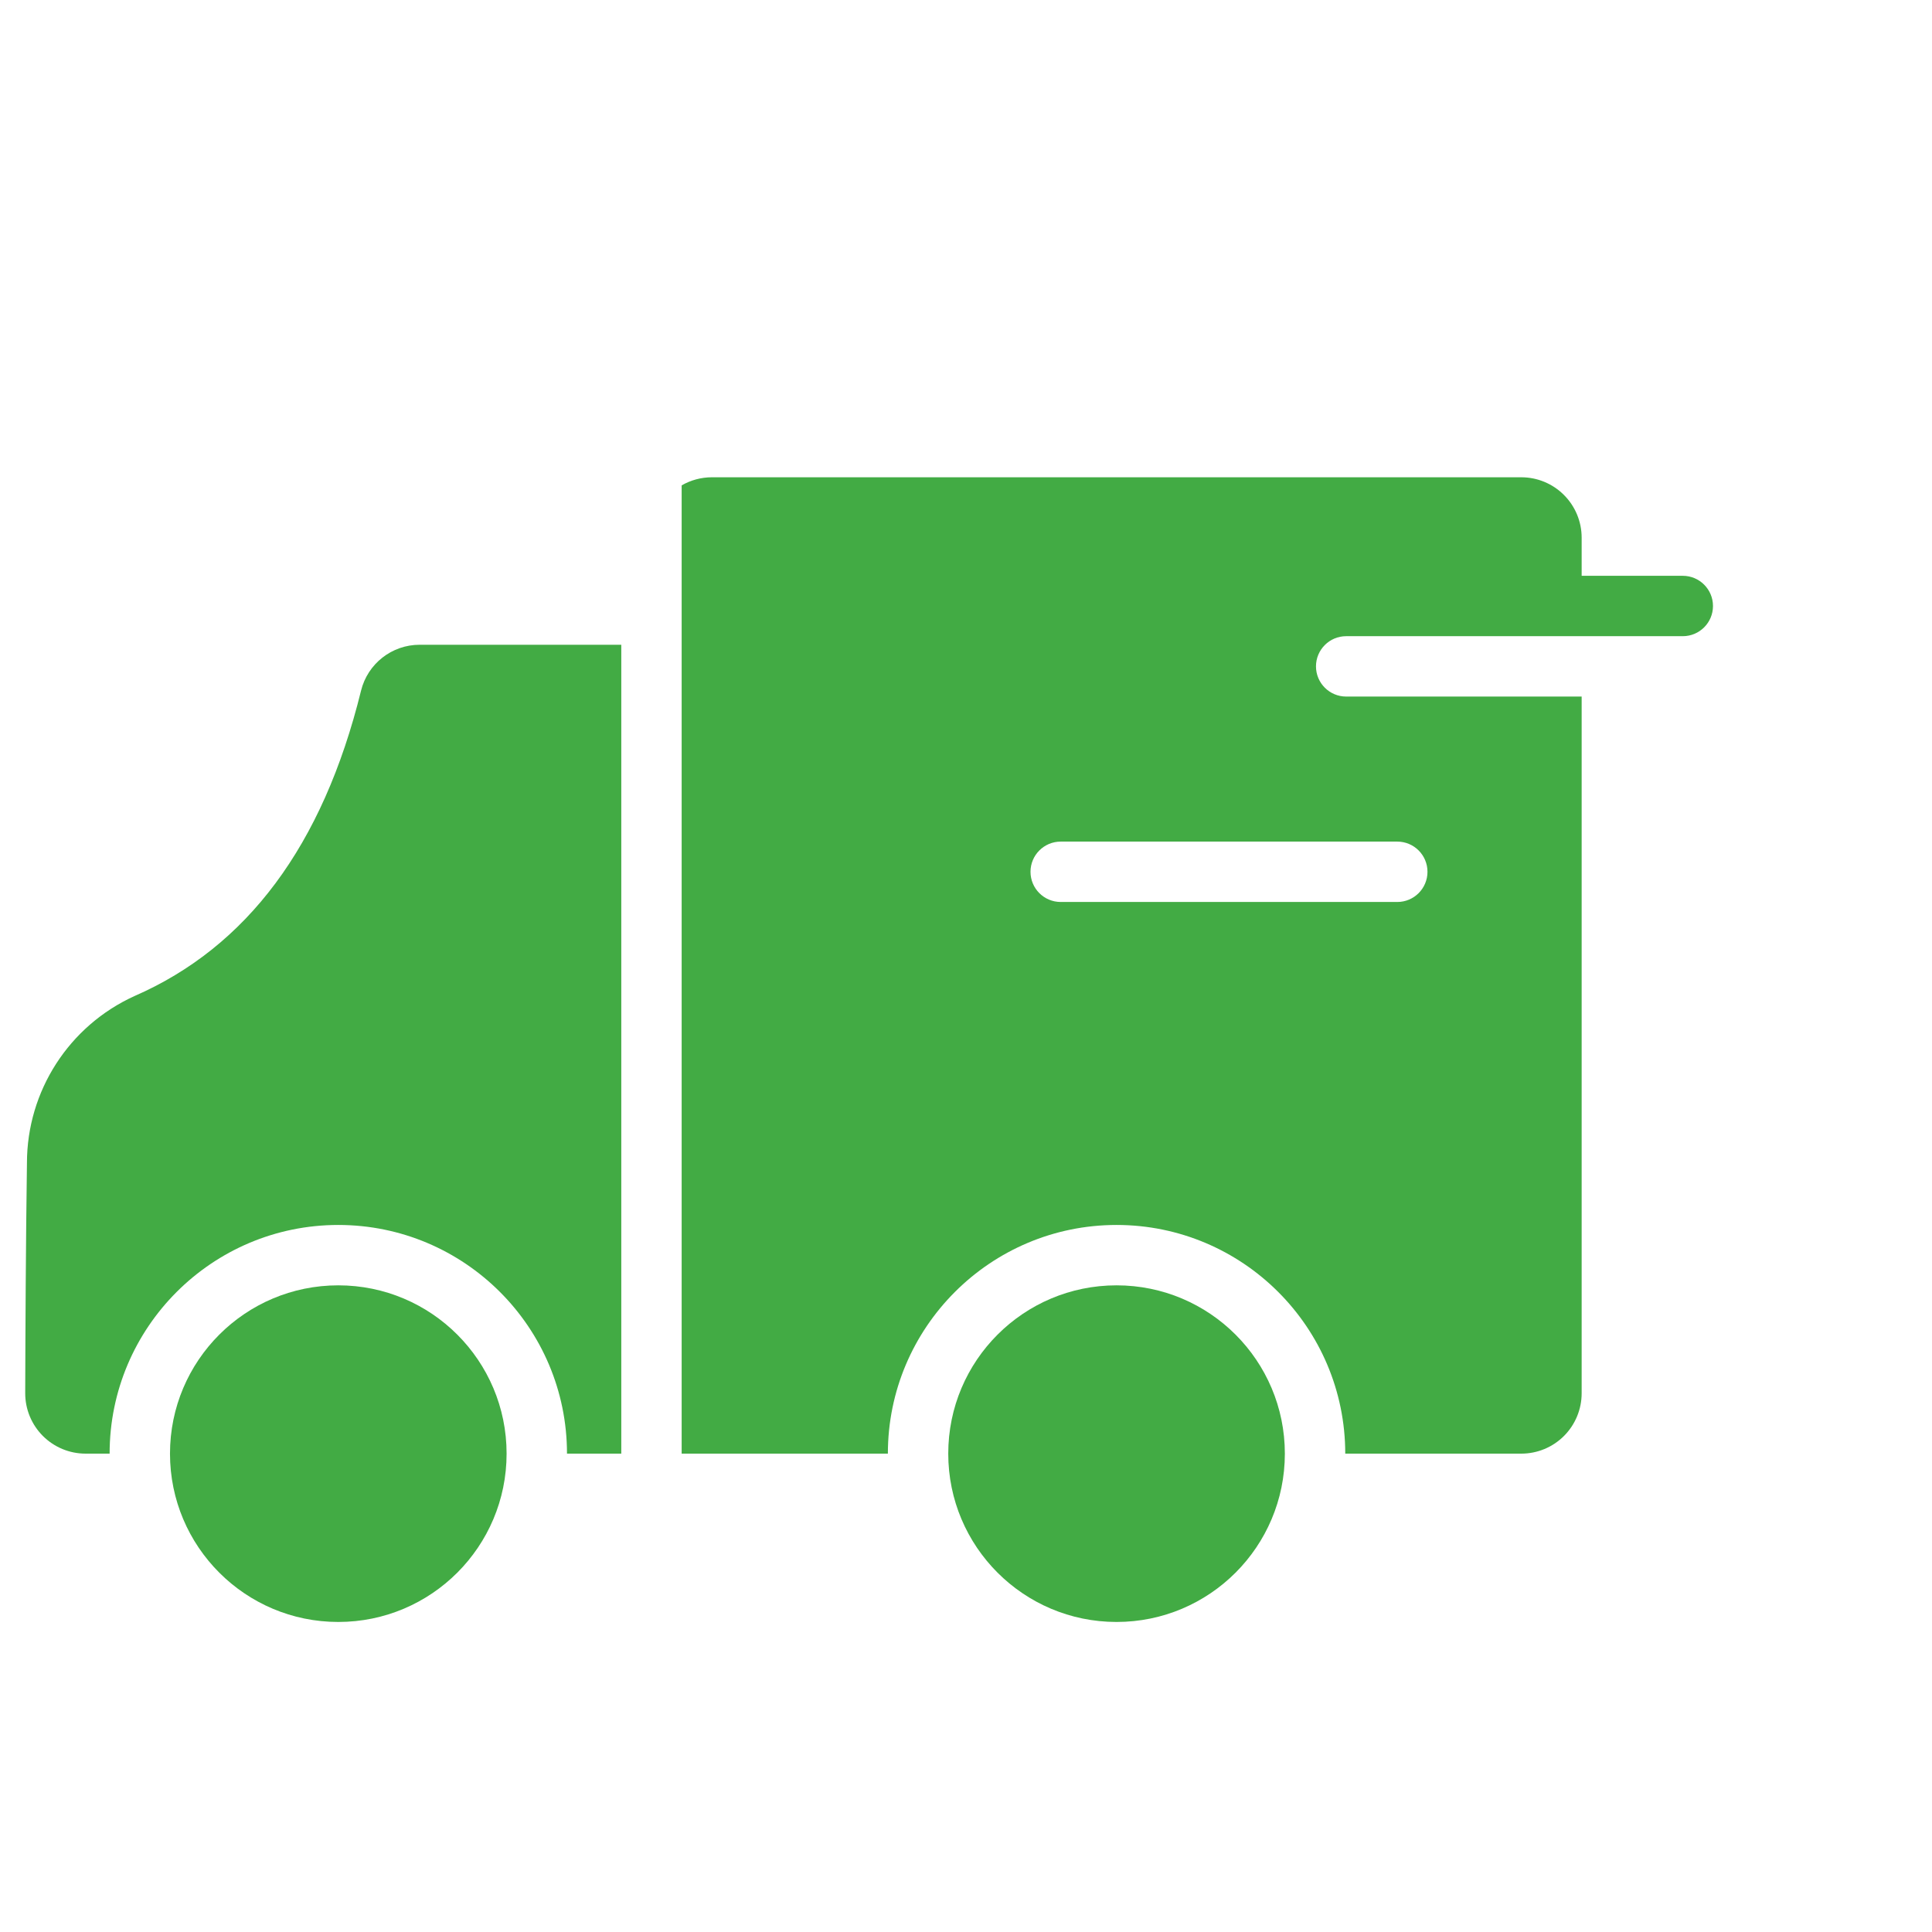 <svg width="80" height="80" viewBox="0 0 80 80" fill="none" xmlns="http://www.w3.org/2000/svg">
<path fill-rule="evenodd" clip-rule="evenodd" d="M4.539 60.192C4.539 54.967 8.782 50.723 14.008 50.723C19.235 50.723 23.478 54.967 23.478 60.192H25.726V26.698H17.376C16.227 26.698 15.225 27.482 14.95 28.599C13.364 35.037 10.213 39.217 5.569 41.244C2.858 42.475 1.116 45.178 1.116 48.157C1.069 51.367 1.051 55.219 1.044 57.686C1.042 58.35 1.304 58.987 1.774 59.458C2.243 59.928 2.879 60.192 3.544 60.192H4.539Z" fill="#42AB44"/>
<path fill-rule="evenodd" clip-rule="evenodd" d="M55.742 26.343H69.681C70.371 26.343 70.931 25.783 70.931 25.093C70.931 24.403 70.371 23.843 69.681 23.843H65.493V22.263C65.493 21.6 65.229 20.964 64.76 20.496C64.292 20.026 63.656 19.763 62.993 19.763H29.476C29.034 19.763 28.603 19.881 28.226 20.098V60.192H36.765C36.765 54.967 41.008 50.723 46.234 50.723C51.461 50.723 55.704 54.967 55.704 60.192H62.993C63.656 60.192 64.292 59.929 64.76 59.461C65.229 58.992 65.493 58.356 65.493 57.692V28.843H55.742C55.052 28.843 54.492 28.283 54.492 27.593C54.492 26.903 55.052 26.343 55.742 26.343ZM43.921 37.349H57.859C58.549 37.349 59.109 36.789 59.109 36.099C59.109 35.409 58.549 34.849 57.859 34.849H43.921C43.231 34.849 42.671 35.409 42.671 36.099C42.671 36.789 43.231 37.349 43.921 37.349Z" fill="#42AB44"/>
<path d="M14.008 67.162C17.857 67.162 20.977 64.041 20.977 60.192C20.977 56.343 17.857 53.223 14.008 53.223C10.159 53.223 7.039 56.343 7.039 60.192C7.039 64.041 10.159 67.162 14.008 67.162Z" fill="#42AB44"/>
<path d="M46.234 67.162C50.083 67.162 53.203 64.041 53.203 60.192C53.203 56.343 50.083 53.223 46.234 53.223C42.385 53.223 39.265 56.343 39.265 60.192C39.265 64.041 42.385 67.162 46.234 67.162Z" fill="#42AB44"/>
</svg>
